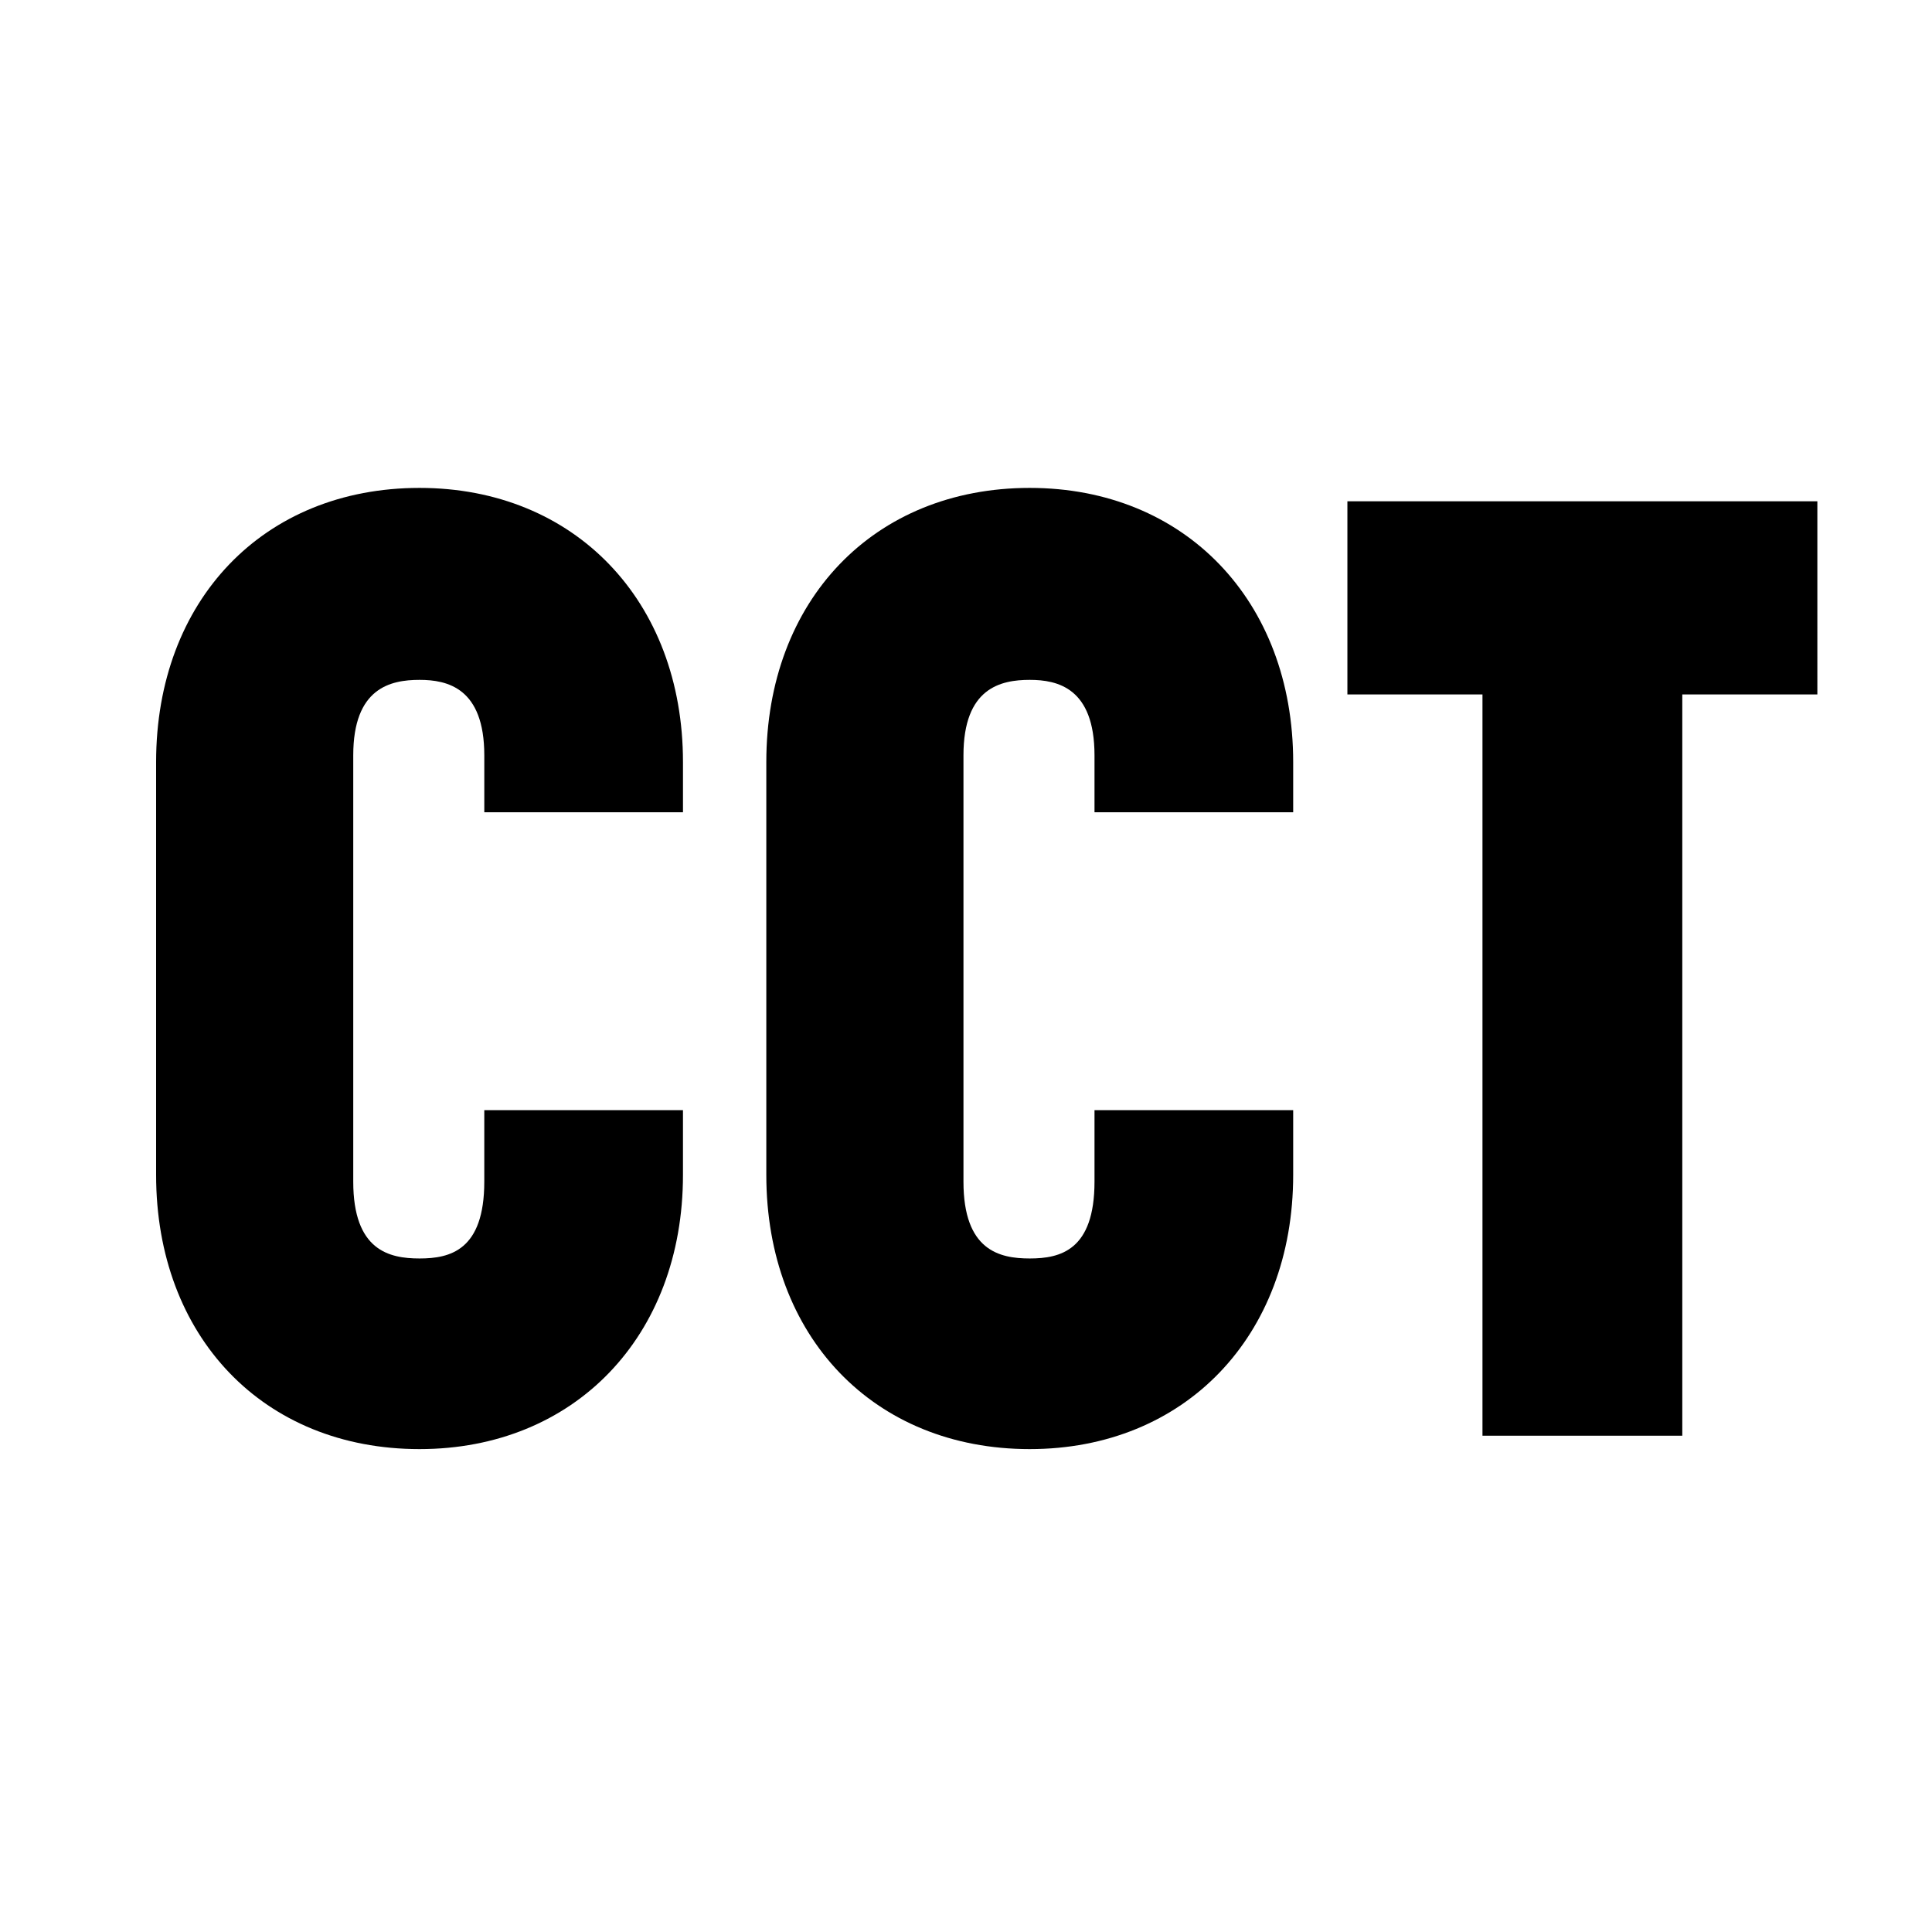 <svg xmlns="http://www.w3.org/2000/svg" version="1.1" xmlns:xlink="http://www.w3.org/1999/xlink" xmlns:svgjs="http://svgjs.com/svgjs" width="201" height="201"><svg xmlns="http://www.w3.org/2000/svg" width="201" height="201" fill="none"><path fill="url(#a)" fill-rule="evenodd" d="M100.175 200.76v-100h-100l100 100Z" clip-rule="evenodd"></path><path fill="url(#b)" fill-rule="evenodd" d="M100.175.76v100h99.999L100.175.76Z" clip-rule="evenodd"></path><path fill="#000" d="M43.648 150.76c16.105 0 27.406-11.72 27.406-28.523V115.5h-20.67v7.435c0 7.155-3.567 7.993-6.736 7.993-3.17 0-6.897-.838-6.897-7.993v-44.35c0-7.016 3.867-7.853 6.897-7.853 2.89 0 6.737.837 6.737 7.853v5.92h20.67v-5.222c0-16.803-11.302-28.523-27.407-28.523-16.265 0-27.407 11.72-27.407 28.523v42.954c0 16.803 11.142 28.523 27.407 28.523Zm63.484 0c16.105 0 27.407-11.72 27.407-28.523V115.5h-20.67v7.435c0 7.155-3.568 7.993-6.737 7.993s-6.896-.838-6.896-7.993v-44.35c0-7.016 3.866-7.853 6.896-7.853 2.89 0 6.737.837 6.737 7.853v5.92h20.67v-5.222c0-16.803-11.302-28.523-27.407-28.523-16.245 0-27.407 11.72-27.407 28.523v42.954c0 16.803 11.162 28.523 27.407 28.523Zm47.1-1.395h20.789V72.247h14.052V52.155H140.18v20.092h14.052v77.118Z"></path><defs><linearGradient id="SvgjsLinearGradient1001" x1=".175" x2="100.175" y1="100.76" y2="100.76" gradientUnits="userSpaceOnUse"><stop stop-color="#D82727"></stop><stop offset=".52" stop-color="#F50A0A" stop-opacity=".27"></stop><stop offset="1" stop-color="red" stop-opacity="0"></stop></linearGradient><linearGradient id="SvgjsLinearGradient1000" x1="200.174" x2="100.175" y1="100.76" y2="100.76" gradientUnits="userSpaceOnUse"><stop stop-color="#D82727"></stop><stop offset=".52" stop-color="#F50A0A" stop-opacity=".27"></stop><stop offset="1" stop-color="red" stop-opacity="0"></stop></linearGradient></defs></svg><style>@media (prefers-color-scheme: light) { :root { filter: none; } }
@media (prefers-color-scheme: dark) { :root { filter: contrast(0.833) brightness(1.7); } }
</style></svg>